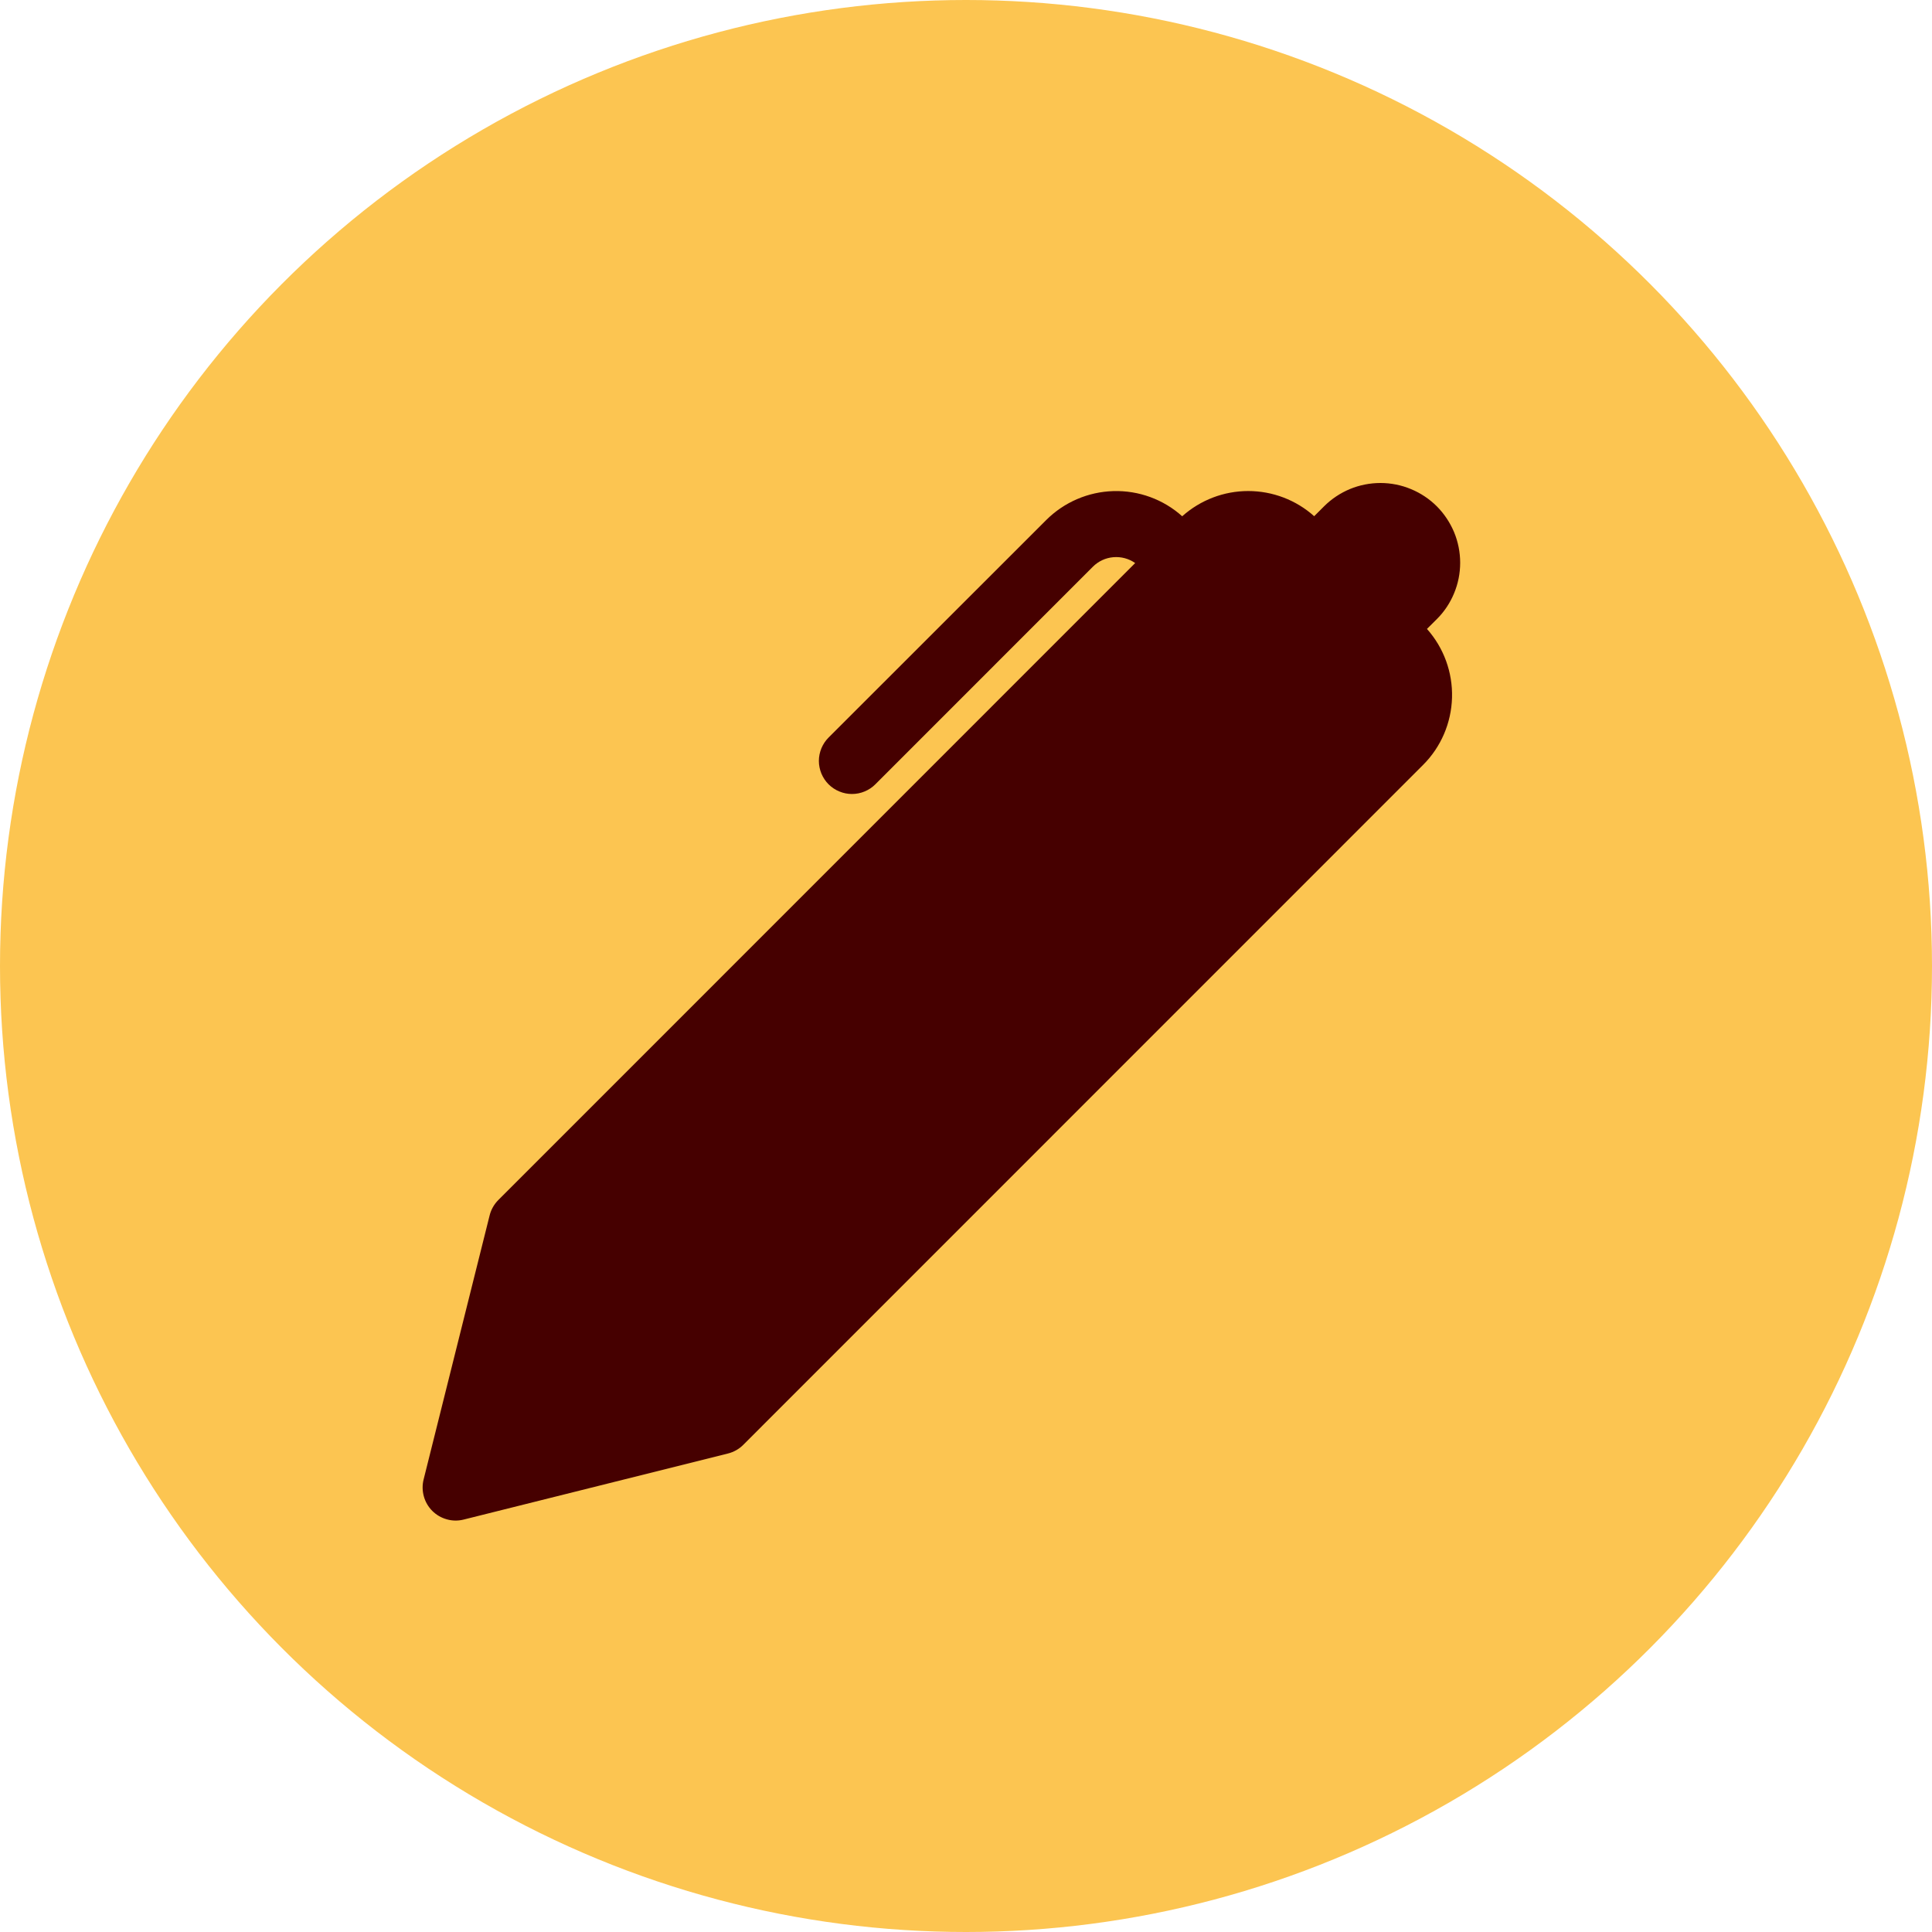 <?xml version="1.0" encoding="UTF-8"?>
<svg xmlns="http://www.w3.org/2000/svg" width="32" height="32" viewBox="0 0 32 32" fill="none">
  <circle cx="16" cy="16" r="16" fill="#FCC551"></circle>
  <path d="M21.767 8.55L21.93 8.387C22.053 8.264 22.199 8.167 22.359 8.1C22.519 8.034 22.691 8 22.865 8C23.038 8 23.21 8.034 23.37 8.101C23.53 8.167 23.676 8.264 23.799 8.387C23.921 8.51 24.018 8.656 24.085 8.816C24.151 8.976 24.185 9.148 24.185 9.321C24.185 9.495 24.151 9.667 24.084 9.827C24.018 9.987 23.921 10.133 23.798 10.255L23.635 10.417C23.914 10.73 24.062 11.138 24.05 11.556C24.038 11.975 23.867 12.374 23.57 12.67L12.31 23.932C12.24 24.002 12.152 24.051 12.056 24.075L7.679 25.169C7.588 25.192 7.492 25.191 7.401 25.165C7.31 25.14 7.227 25.092 7.16 25.025C7.093 24.958 7.045 24.875 7.02 24.784C6.995 24.694 6.993 24.598 7.016 24.506L8.11 20.13C8.134 20.034 8.184 19.946 8.254 19.876L18.802 9.326C18.697 9.252 18.569 9.218 18.44 9.229C18.312 9.24 18.191 9.296 18.1 9.388L14.498 12.991C14.448 13.041 14.387 13.082 14.321 13.109C14.254 13.137 14.183 13.151 14.111 13.151C14.039 13.151 13.968 13.137 13.902 13.109C13.835 13.082 13.775 13.041 13.724 12.991C13.673 12.94 13.633 12.879 13.605 12.813C13.578 12.746 13.563 12.675 13.563 12.603C13.563 12.531 13.578 12.46 13.605 12.394C13.633 12.327 13.673 12.267 13.724 12.216L17.328 8.614C17.624 8.318 18.023 8.146 18.442 8.134C18.861 8.122 19.269 8.271 19.581 8.551C19.882 8.282 20.271 8.133 20.674 8.133C21.077 8.133 21.467 8.281 21.767 8.55Z" fill="#460000"></path>
</svg>
